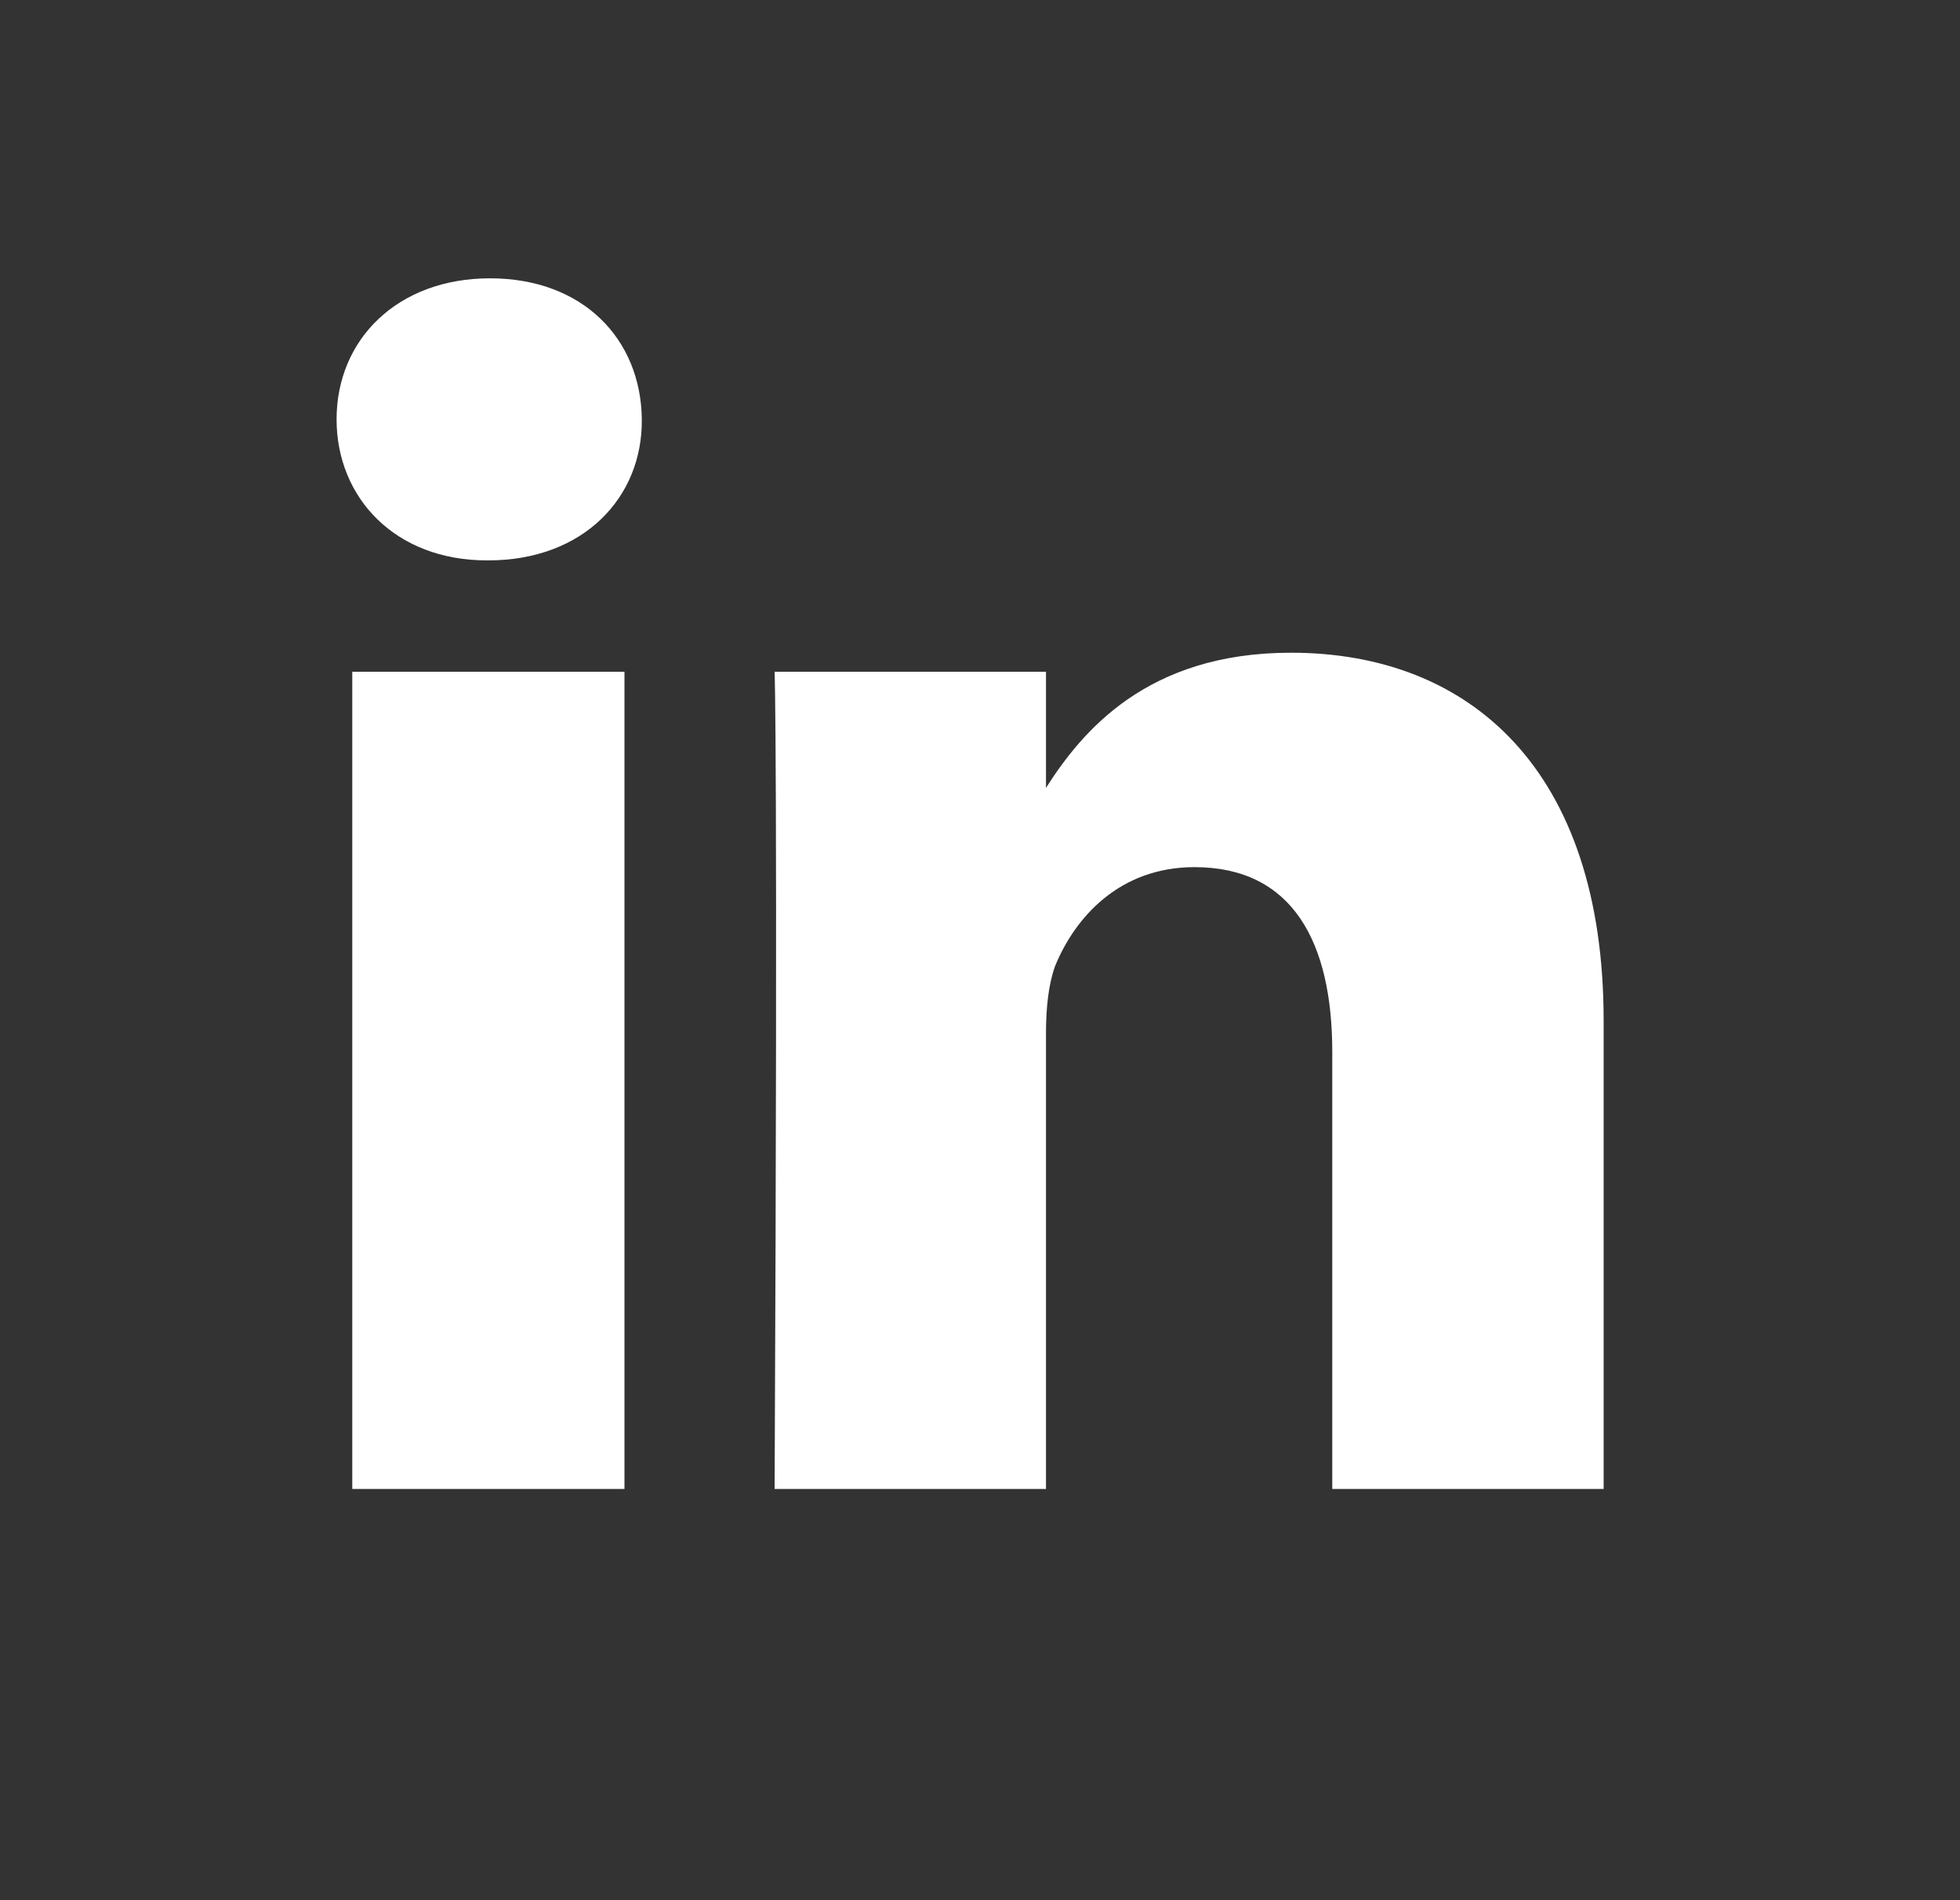 <?xml version="1.0" encoding="UTF-8"?> <svg xmlns="http://www.w3.org/2000/svg" width="33" height="32" viewBox="0 0 33 32" fill="none"><rect x="0" y="0" width="33" height="32" fill="#333333" stroke="none"/><path d="M10.514 11.312H5.931V25.075H10.514V11.312ZM10.806 7.062C10.792 5.714 9.82 4.687 8.25 4.687C6.695 4.687 5.667 5.714 5.667 7.062C5.667 8.381 6.653 9.437 8.195 9.437H8.223C9.82 9.437 10.82 8.381 10.806 7.062ZM17.611 13.268V11.312H13.042C13.042 11.312 13.098 12.603 13.042 25.075H17.611V17.395C17.611 16.978 17.653 16.575 17.764 16.27C18.098 15.45 18.848 14.603 20.111 14.603C21.764 14.603 22.431 15.867 22.431 17.714V25.075H27V17.186C27 12.964 24.75 10.992 21.736 10.992C19.302 10.992 18.214 12.325 17.611 13.268Z" fill="white"></path></svg> 